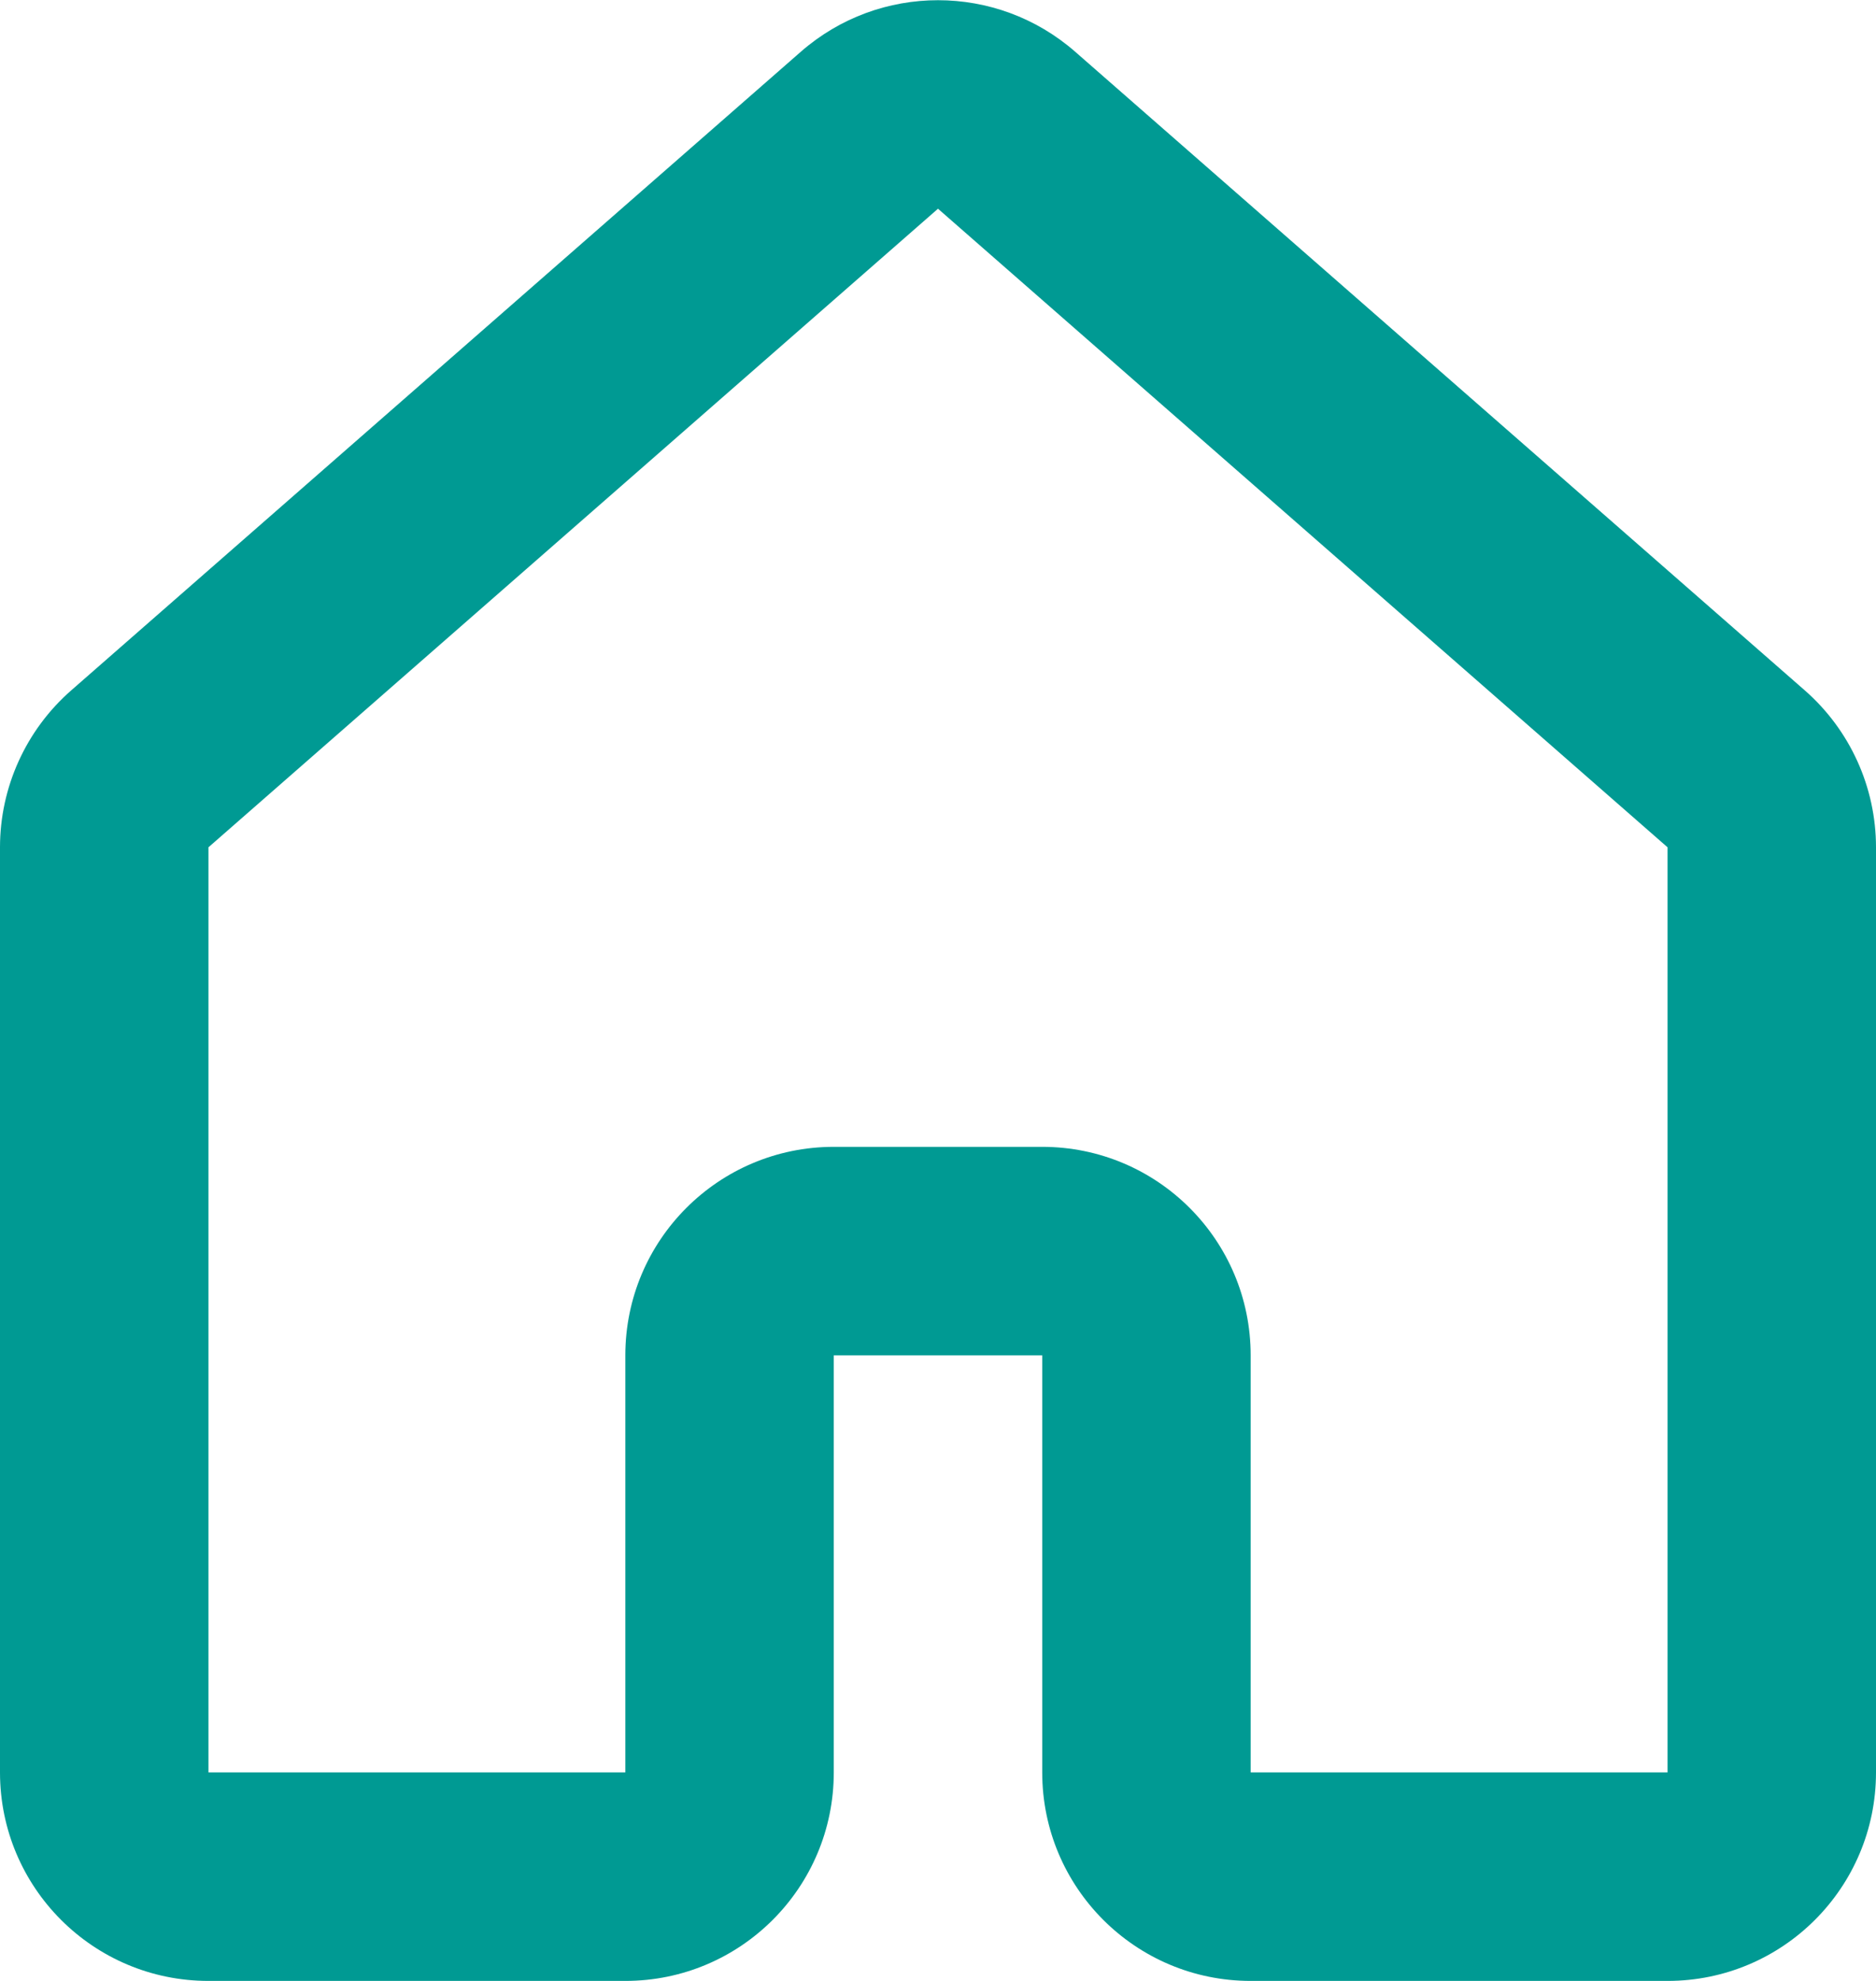 <svg width="18" height="19" viewBox="0 0 18 19" fill="none" xmlns="http://www.w3.org/2000/svg">
<path fill-rule="evenodd" clip-rule="evenodd" d="M7.683 0.497C8.437 -0.163 9.563 -0.163 10.317 0.497L17.317 6.622C17.751 7.002 18 7.551 18 8.127V17C18 18.105 17.105 19 16 19H12C10.895 19 10 18.105 10 17V13H8V17C8 18.105 7.105 19 6 19H2C0.895 19 0 18.105 0 17V8.127C0 7.551 0.249 7.002 0.683 6.622L7.683 0.497ZM9 2.002L2 8.127V17H6V13C6 11.895 6.895 11 8 11H10C11.105 11 12 11.895 12 13V17H16V8.127L9 2.002Z" fill="#009A93"/>
</svg>
